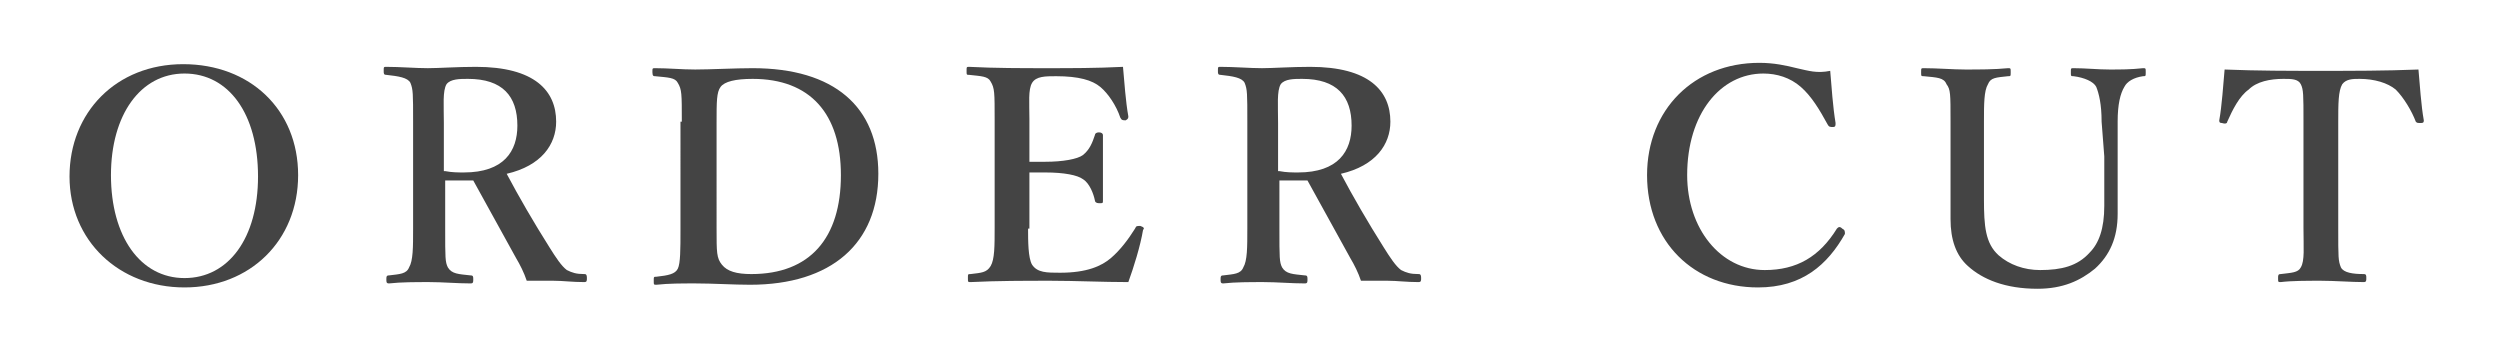 <?xml version="1.0" encoding="utf-8"?>
<!-- Generator: Adobe Illustrator 21.1.0, SVG Export Plug-In . SVG Version: 6.00 Build 0)  -->
<svg version="1.1" id="レイヤー_1" xmlns="http://www.w3.org/2000/svg" xmlns:xlink="http://www.w3.org/1999/xlink" x="0px"
	 y="0px" viewBox="0 0 187 26" style="enable-background:new 0 0 187 26;" xml:space="preserve">
<style type="text/css">
	.st0{fill:#444444;}
</style>
<g>
	<g>
		<path class="st0" d="M22.3,13.1c0,4.9-3.6,8.4-8.5,8.4S5.2,18,5.2,13.2c0-4.8,3.5-8.4,8.5-8.4S22.3,8.2,22.3,13.1z M8.3,13.1
			c0,4.6,2.2,7.7,5.5,7.7s5.5-3,5.5-7.6c0-4.7-2.2-7.7-5.5-7.7S8.3,8.6,8.3,13.1z"/>
		<path class="st0" d="M33.3,17.1c0,2.2,0,2.5,0.2,2.9c0.3,0.5,0.8,0.5,1.7,0.6c0.2,0,0.2,0.1,0.2,0.3c0,0.2,0,0.3-0.2,0.3
			c-1,0-2.1-0.1-3.1-0.1c-1,0-2.1,0-3,0.1c-0.2,0-0.2-0.1-0.2-0.3c0-0.2,0-0.3,0.2-0.3c0.8-0.1,1.3-0.1,1.5-0.6
			c0.3-0.5,0.3-1.5,0.3-2.9v-8c0-2.1,0-2.4-0.2-2.9c-0.2-0.4-0.9-0.5-1.8-0.6c-0.2,0-0.2-0.1-0.2-0.3c0-0.3,0-0.3,0.2-0.3
			c1,0,2.2,0.1,3.1,0.1c0.8,0,2.2-0.1,3.6-0.1c4.4,0,6,1.8,6,4.1c0,1.7-1.1,3.3-3.7,3.9c0.9,1.7,2,3.6,3.2,5.5
			c0.5,0.8,0.9,1.4,1.3,1.7c0.4,0.2,0.7,0.3,1.3,0.3c0.1,0,0.2,0,0.2,0.3c0,0.2,0,0.3-0.2,0.3c-0.9,0-1.6-0.1-2.3-0.1
			c-0.6,0-1.3,0-2,0c-0.2-0.6-0.5-1.2-0.8-1.7c-1.1-2-2.1-3.8-3.2-5.8c-0.2,0-0.5,0-0.7,0c-0.4,0-0.8,0-1.4,0V17.1z M33.3,12.8
			c0.5,0.1,1,0.1,1.4,0.1c3,0,4-1.6,4-3.5c0-2.2-1.1-3.5-3.7-3.5c-0.6,0-1.3,0-1.6,0.4c-0.3,0.5-0.2,1.6-0.2,2.9V12.8z"/>
		<path class="st0" d="M51,9.1c0-2.1,0-2.4-0.3-2.9c-0.2-0.4-0.7-0.4-1.7-0.5c-0.1,0-0.2,0-0.2-0.3c0-0.3,0-0.3,0.2-0.3
			c1,0,2,0.1,3,0.1c1.1,0,3-0.1,4.3-0.1c6.1,0,9.4,2.9,9.4,7.9c0,5.2-3.5,8.3-9.6,8.3c-1.2,0-2.8-0.1-4.1-0.1c-1,0-2,0-2.9,0.1
			c-0.2,0-0.2,0-0.2-0.3s0-0.3,0.2-0.3c0.9-0.1,1.4-0.2,1.6-0.6c0.2-0.4,0.2-1.5,0.2-2.9V9.1z M53.6,17.1c0,1.8,0,2.2,0.4,2.7
			c0.4,0.5,1.1,0.7,2.2,0.7c4.4,0,6.7-2.7,6.7-7.4c0-4.6-2.3-7.2-6.6-7.2c-1.3,0-2.1,0.2-2.4,0.6c-0.3,0.4-0.3,1.1-0.3,2.7V17.1z"/>
		<path class="st0" d="M76.9,17.1c0,0.9,0,2.2,0.3,2.7c0.4,0.6,1.1,0.6,2.1,0.6c2,0,3.1-0.5,3.8-1.1c0.7-0.6,1.3-1.4,1.8-2.2
			c0.1-0.2,0.1-0.2,0.4-0.2c0.3,0.1,0.3,0.2,0.2,0.3c-0.2,1.2-0.7,2.8-1.1,3.9c-1.9,0-4-0.1-5.8-0.1c-1.9,0-4,0-6,0.1
			c-0.2,0-0.2,0-0.2-0.3s0-0.3,0.2-0.3c0.8-0.1,1.2-0.1,1.5-0.6c0.3-0.5,0.3-1.5,0.3-2.9v-8c0-2.1,0-2.4-0.3-2.9
			c-0.2-0.4-0.7-0.4-1.6-0.5c-0.2,0-0.2,0-0.2-0.3c0-0.3,0-0.3,0.2-0.3c1.9,0.1,4,0.1,5.8,0.1c1.8,0,3.7,0,5.7-0.1
			c0.1,1.1,0.2,2.6,0.4,3.7c0,0.1,0,0.2-0.2,0.3c-0.2,0-0.3,0-0.4-0.2c-0.3-0.9-0.9-1.8-1.5-2.3c-0.6-0.5-1.6-0.8-3.3-0.8
			c-0.8,0-1.5,0-1.8,0.5c-0.3,0.5-0.2,1.5-0.2,2.7v3.2c0.4,0,0.9,0,1.2,0c1.3,0,2.4-0.2,2.8-0.5c0.5-0.4,0.7-0.9,0.9-1.5
			c0-0.1,0.1-0.2,0.3-0.2c0.2,0,0.3,0.1,0.3,0.2c0,0.8,0,1.6,0,2.3c0,0.8,0,1.8,0,2.6c0,0.2,0,0.2-0.3,0.2c-0.2,0-0.3-0.1-0.3-0.2
			c-0.1-0.5-0.4-1.3-0.9-1.6c-0.4-0.3-1.4-0.5-2.8-0.5c-0.4,0-0.9,0-1.2,0V17.1z"/>
		<path class="st0" d="M95.7,17.1c0,2.2,0,2.5,0.2,2.9c0.3,0.5,0.8,0.5,1.7,0.6c0.2,0,0.2,0.1,0.2,0.3c0,0.2,0,0.3-0.2,0.3
			c-1,0-2.1-0.1-3.1-0.1c-1,0-2.1,0-3,0.1c-0.2,0-0.2-0.1-0.2-0.3c0-0.2,0-0.3,0.2-0.3c0.8-0.1,1.3-0.1,1.5-0.6
			c0.3-0.5,0.3-1.5,0.3-2.9v-8c0-2.1,0-2.4-0.2-2.9c-0.2-0.4-0.9-0.5-1.8-0.6c-0.2,0-0.2-0.1-0.2-0.3c0-0.3,0-0.3,0.2-0.3
			c1,0,2.2,0.1,3.1,0.1c0.8,0,2.2-0.1,3.6-0.1c4.4,0,6,1.8,6,4.1c0,1.7-1.1,3.3-3.7,3.9c0.9,1.7,2,3.6,3.2,5.5
			c0.5,0.8,0.9,1.4,1.3,1.7c0.4,0.2,0.7,0.3,1.3,0.3c0.1,0,0.2,0,0.2,0.3c0,0.2,0,0.3-0.2,0.3c-0.9,0-1.6-0.1-2.3-0.1
			c-0.6,0-1.3,0-2,0c-0.2-0.6-0.5-1.2-0.8-1.7c-1.1-2-2.1-3.8-3.2-5.8c-0.2,0-0.5,0-0.7,0c-0.4,0-0.8,0-1.4,0V17.1z M95.7,12.8
			c0.5,0.1,1,0.1,1.4,0.1c3,0,4-1.6,4-3.5c0-2.2-1.1-3.5-3.7-3.5c-0.6,0-1.3,0-1.6,0.4c-0.3,0.5-0.2,1.6-0.2,2.9V12.8z"/>
		<path class="st0" d="M137.3,9.2c0,0.2,0,0.3-0.2,0.3c-0.2,0-0.3,0-0.4-0.2c-0.6-1.1-1.2-2.1-2-2.8c-0.8-0.7-1.8-1-2.8-1
			c-3.2,0-5.7,3-5.7,7.6c0,4,2.5,7.1,5.8,7.1c2.4,0,4.1-1,5.4-3.1c0.1-0.1,0.2-0.2,0.4,0c0.2,0.1,0.2,0.2,0.2,0.4
			c-1.3,2.3-3.2,4-6.5,4c-4.8,0-8.3-3.4-8.3-8.4c0-4.9,3.5-8.4,8.4-8.4c1.1,0,2,0.2,2.8,0.4c0.9,0.2,1.5,0.4,2.5,0.2
			C137,6.5,137.1,8,137.3,9.2z"/>
		<path class="st0" d="M157.2,9.1c0-1.3-0.2-2.1-0.4-2.6c-0.2-0.4-0.9-0.7-1.7-0.8c-0.2,0-0.2,0-0.2-0.3c0-0.3,0-0.3,0.2-0.3
			c0.9,0,1.8,0.1,2.7,0.1c0.8,0,1.6,0,2.5-0.1c0.2,0,0.2,0,0.2,0.3c0,0.3,0,0.3-0.2,0.3c-0.7,0.1-1.2,0.4-1.4,0.8
			c-0.3,0.5-0.5,1.3-0.5,2.6l0,2.8c0,1.4,0,2.8,0,4.1c0,1.8-0.6,3.1-1.7,4.1c-1.1,0.9-2.4,1.5-4.3,1.5c-2.4,0-4.1-0.7-5.2-1.7
			c-0.9-0.8-1.3-2-1.3-3.5c0-1.3,0-2.9,0-4.3V9.1c0-2.1,0-2.4-0.3-2.8c-0.2-0.5-0.7-0.5-1.7-0.6c-0.2,0-0.2,0-0.2-0.3
			c0-0.3,0-0.3,0.2-0.3c1,0,2.2,0.1,3.1,0.1c1,0,2.2,0,3.2-0.1c0.2,0,0.2,0,0.2,0.3c0,0.3,0,0.3-0.2,0.3c-0.9,0.1-1.3,0.1-1.5,0.6
			c-0.3,0.5-0.3,1.5-0.3,2.8V12c0,0.9,0,2,0,2.9c0,2,0.1,3.3,1.1,4.2c0.8,0.7,1.9,1.1,3.1,1.1c1.6,0,2.8-0.3,3.7-1.3
			c0.7-0.7,1.1-1.8,1.1-3.5c0-1.1,0-2.2,0-3.7L157.2,9.1z"/>
		<path class="st0" d="M172.3,9.1c0-2,0-2.4-0.2-2.8c-0.2-0.4-0.7-0.4-1.3-0.4c-1,0-2,0.2-2.6,0.8c-0.7,0.5-1.2,1.5-1.6,2.4
			c0,0.1-0.1,0.2-0.4,0.1c-0.2,0-0.2-0.1-0.2-0.2c0.2-1.1,0.3-2.7,0.4-3.8c2.5,0.1,4.8,0.1,7.2,0.1c2.3,0,4.8,0,7.3-0.1
			c0.1,1.1,0.2,2.7,0.4,3.8c0,0.1,0,0.2-0.2,0.2c-0.3,0-0.3,0-0.4-0.1c-0.3-0.8-0.9-1.8-1.5-2.4c-0.6-0.5-1.6-0.8-2.7-0.8
			c-0.5,0-1,0-1.3,0.4c-0.3,0.5-0.3,1.5-0.3,2.8v8c0,2.2,0,2.4,0.2,2.9c0.2,0.4,0.9,0.5,1.7,0.5c0.2,0,0.2,0.1,0.2,0.3
			c0,0.2,0,0.3-0.2,0.3c-0.9,0-2.2-0.1-3.2-0.1c-1,0-2.2,0-3,0.1c-0.2,0-0.2,0-0.2-0.3c0-0.2,0-0.3,0.2-0.3c0.8-0.1,1.3-0.1,1.5-0.5
			c0.3-0.5,0.2-1.5,0.2-2.9V9.1z"/>
	</g>
</g>
</svg>
